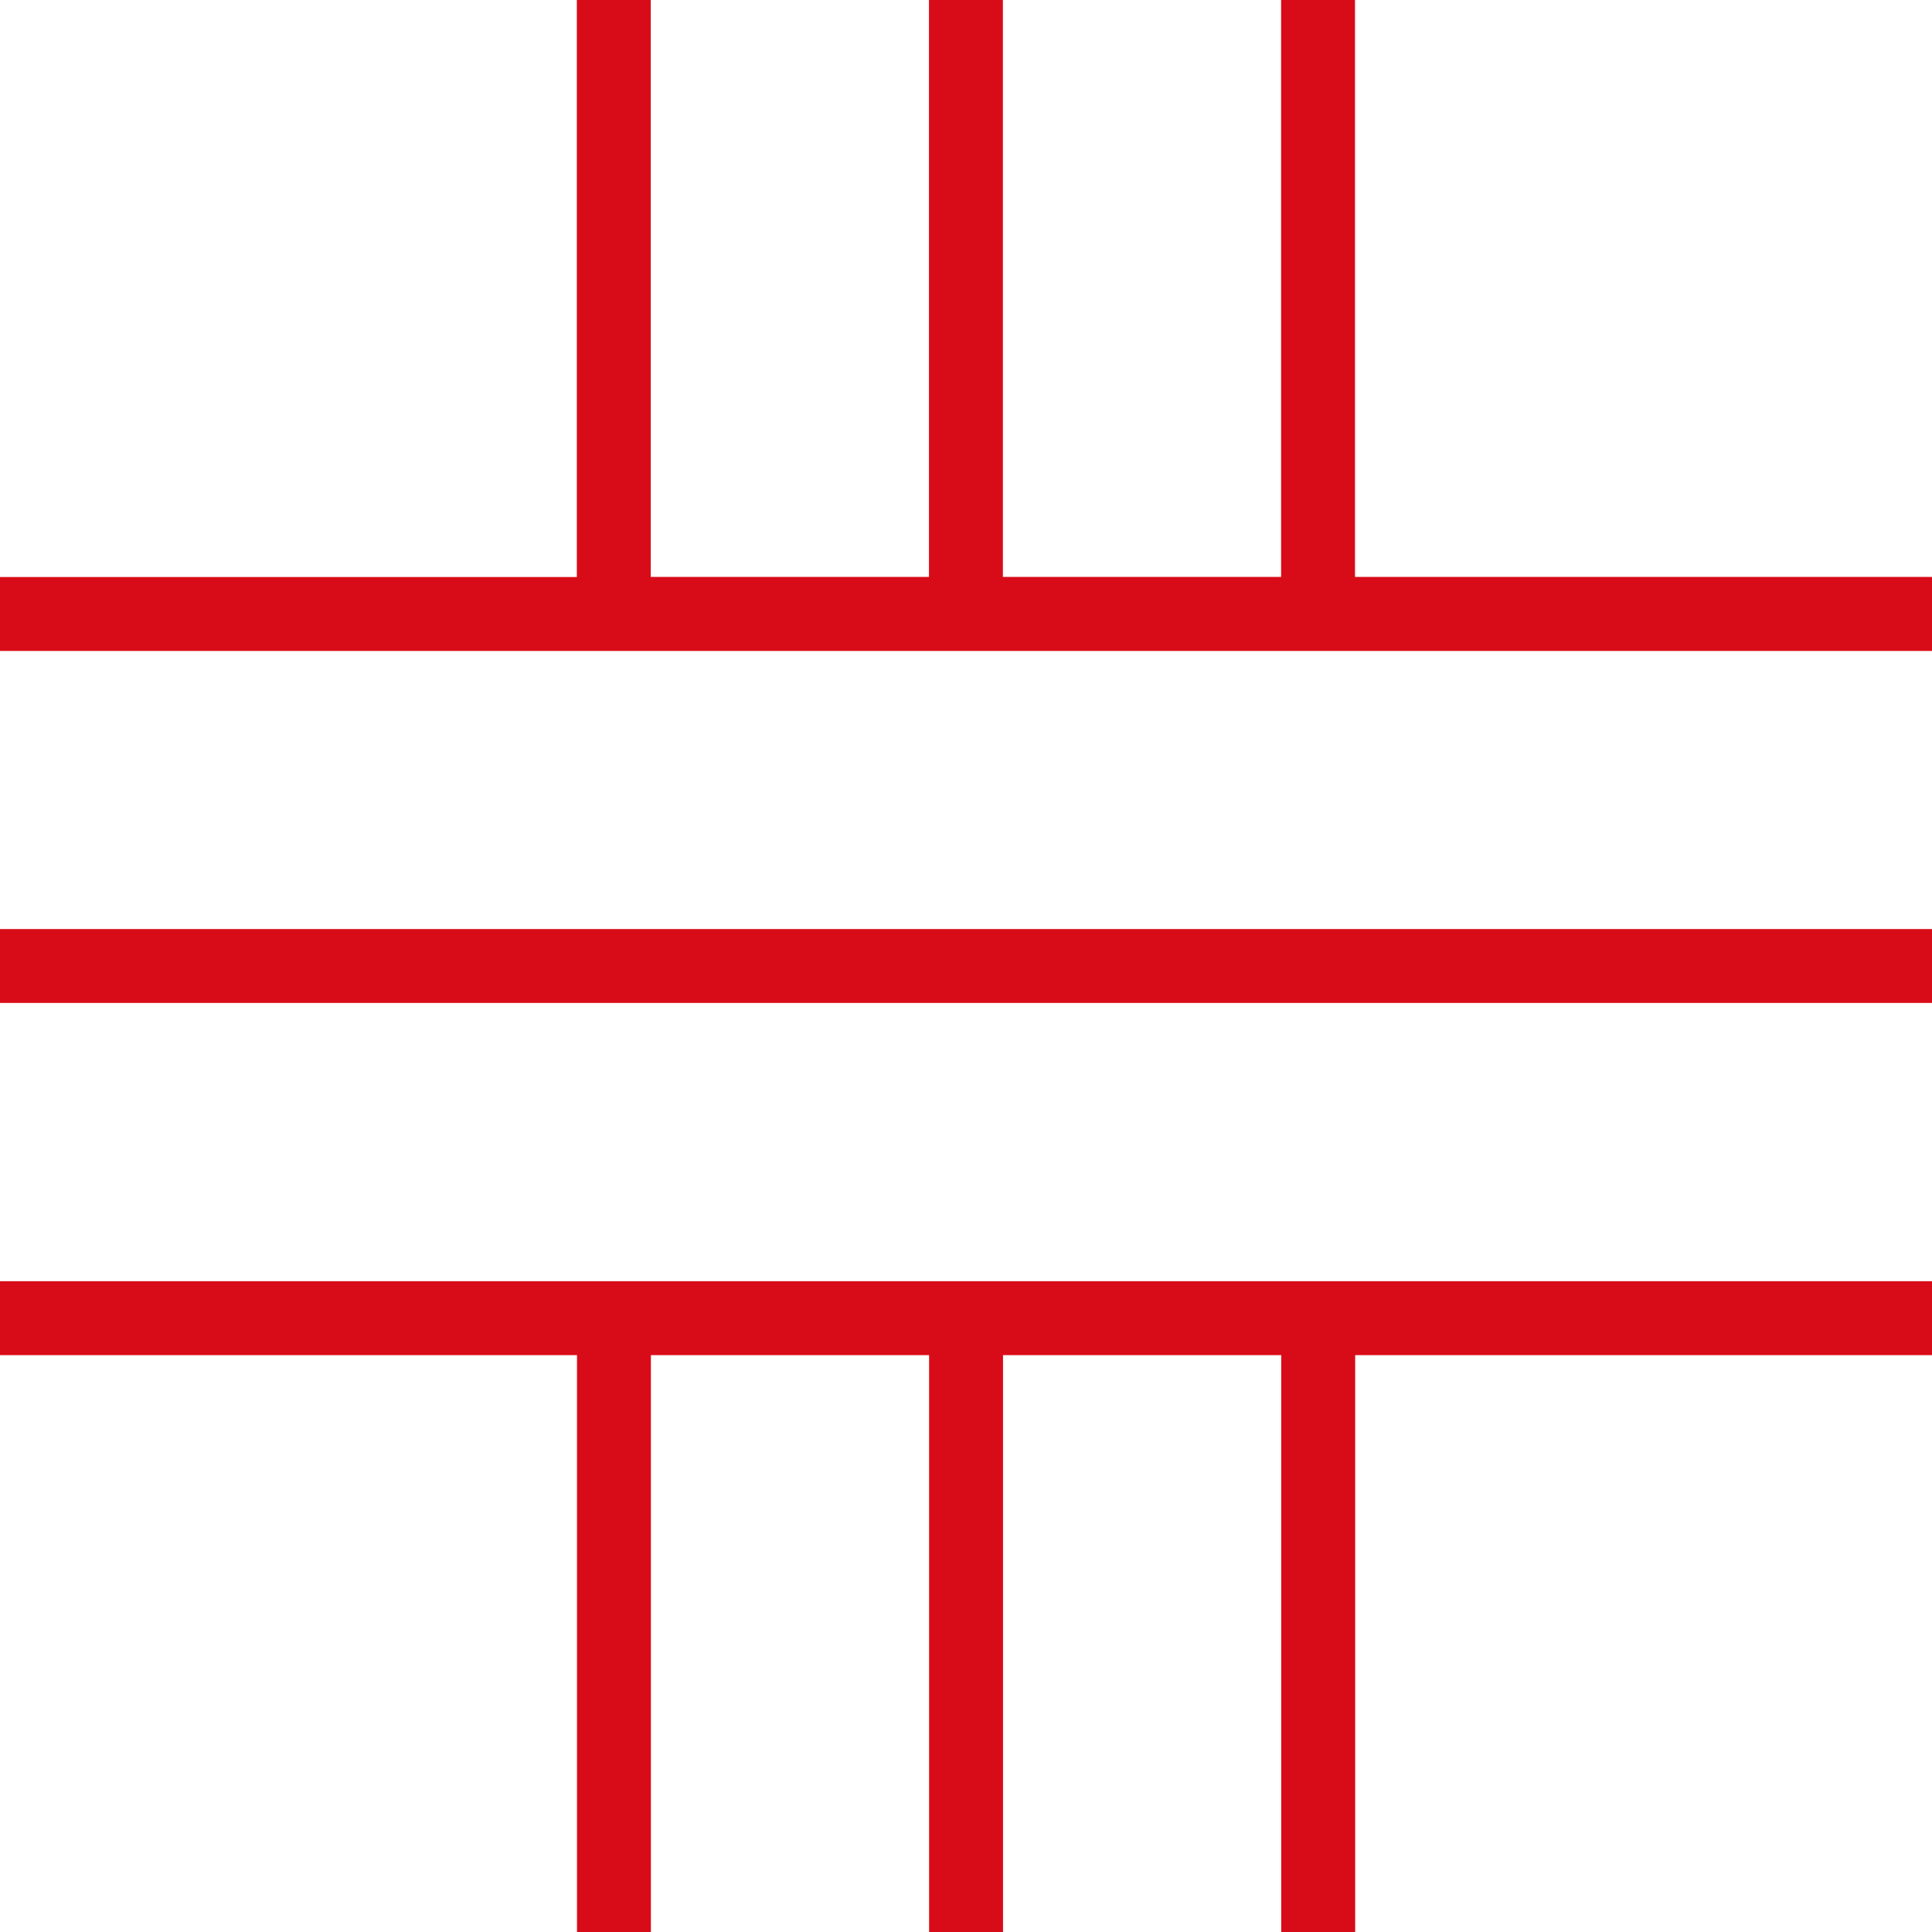 <svg width="60" height="60" viewBox="0 0 60 60" fill="none" xmlns="http://www.w3.org/2000/svg">
<path d="M0 39.789H60V42.084H42.086V60H39.79V42.084H31.15V60H28.854V42.084H20.214V60H17.919V42.084H0V39.789ZM0 28.852H60V31.148H0V28.852ZM60 17.92V20.216H0V17.92H17.914V0H20.21V17.916H28.85V0H31.146V17.916H39.786V0H42.081V17.916H59.991L60 17.92Z" fill="#D80C18"/>
</svg>
